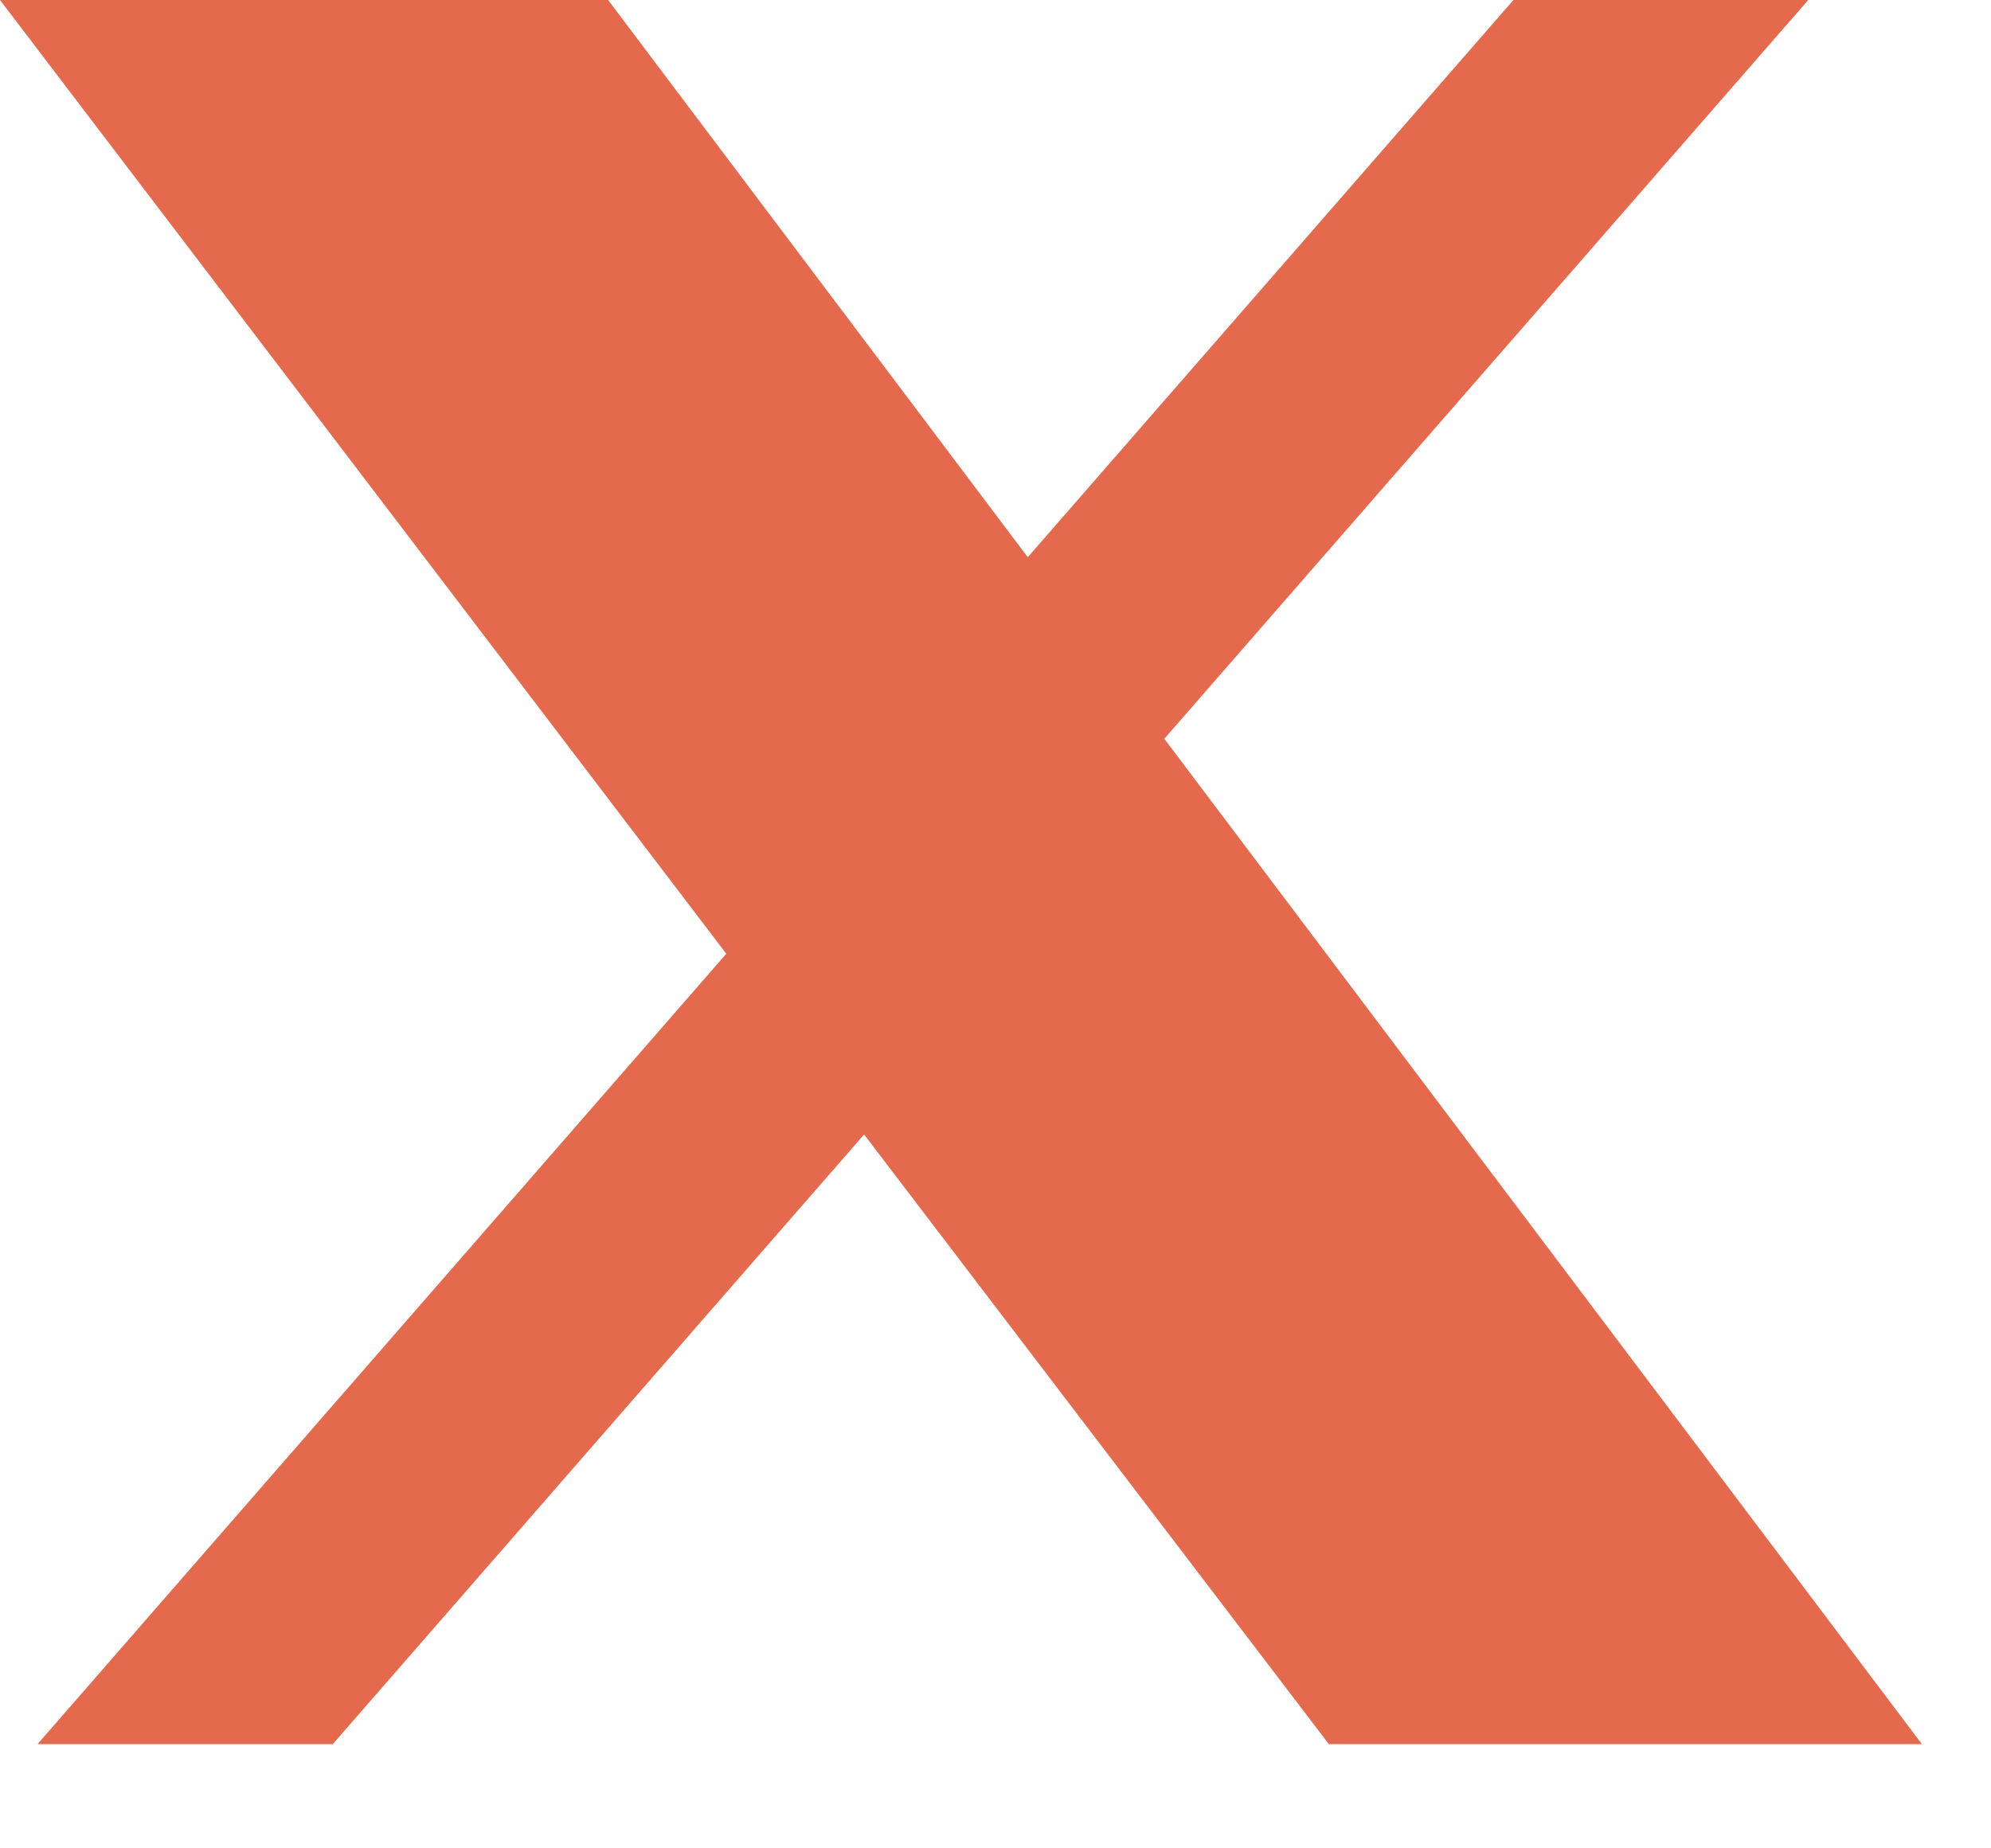 <svg width="14" height="13" viewBox="0 0 14 13" fill="none" xmlns="http://www.w3.org/2000/svg">
<path d="M10.642 0H12.715L8.187 5.196L13.514 12.267H9.344L6.076 7.979L2.34 12.267H0.264L5.107 6.708L0 0H4.276L7.227 3.919L10.642 0ZM9.914 11.022L1.758 0.801L3.65 1.179H2.417L9.914 11.022Z" fill="#E5694C"/>
</svg>
